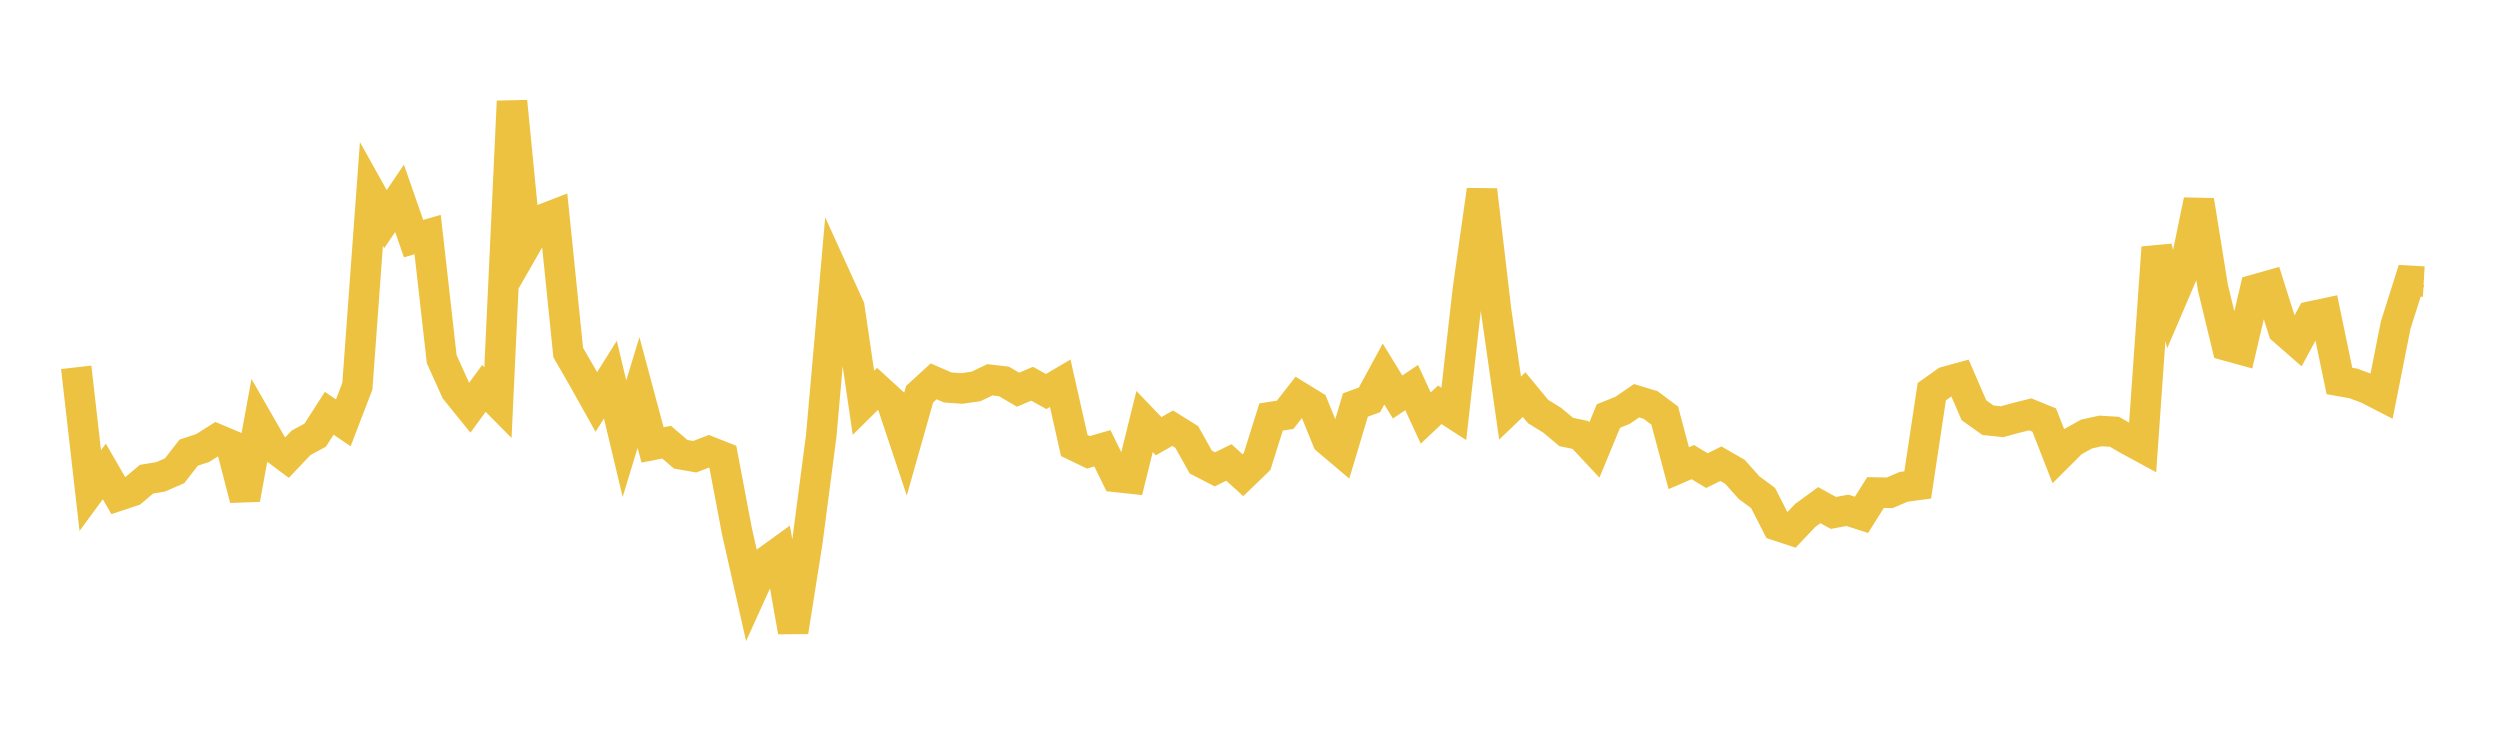 <svg width="164" height="48" xmlns="http://www.w3.org/2000/svg" xmlns:xlink="http://www.w3.org/1999/xlink"><path fill="none" stroke="rgb(237,194,64)" stroke-width="2" d="M5,24.096L5.922,32.182L6.844,30.928L7.766,32.522L8.689,32.215L9.611,31.435L10.533,31.282L11.455,30.882L12.377,29.693L13.299,29.39L14.222,28.804L15.144,29.192L16.066,32.744L16.988,27.722L17.91,29.328L18.832,30.015L19.754,29.045L20.677,28.546L21.599,27.11L22.521,27.738L23.443,25.337L24.365,12.723L25.287,14.376L26.21,13.012L27.132,15.655L28.054,15.385L28.976,23.557L29.898,25.604L30.82,26.743L31.743,25.481L32.665,26.41L33.587,6.648L34.509,16.063L35.431,14.454L36.353,14.097L37.275,23.125L38.198,24.723L39.12,26.37L40.042,24.904L40.964,28.78L41.886,25.75L42.808,29.187L43.731,29.008L44.653,29.8L45.575,29.962L46.497,29.605L47.419,29.97L48.341,34.836L49.263,38.928L50.186,36.891L51.108,36.225L52.03,41.439L52.952,35.623L53.874,28.585L54.796,18.125L55.719,20.152L56.641,26.423L57.563,25.51L58.485,26.352L59.407,29.113L60.329,25.858L61.251,25.015L62.174,25.419L63.096,25.483L64.018,25.354L64.94,24.914L65.862,25.023L66.784,25.564L67.707,25.173L68.629,25.684L69.551,25.141L70.473,29.229L71.395,29.672L72.317,29.408L73.24,31.29L74.162,31.39L75.084,27.652L76.006,28.614L76.928,28.09L77.85,28.665L78.772,30.312L79.695,30.789L80.617,30.337L81.539,31.178L82.461,30.288L83.383,27.355L84.305,27.211L85.228,26.032L86.15,26.599L87.072,28.868L87.994,29.647L88.916,26.569L89.838,26.232L90.76,24.537L91.683,26.043L92.605,25.424L93.527,27.425L94.449,26.557L95.371,27.153L96.293,18.987L97.216,12.467L98.138,20.313L99.06,26.769L99.982,25.888L100.904,27L101.826,27.569L102.749,28.34L103.671,28.531L104.593,29.516L105.515,27.291L106.437,26.919L107.359,26.289L108.281,26.568L109.204,27.259L110.126,30.711L111.048,30.314L111.97,30.874L112.892,30.419L113.814,30.952L114.737,31.988L115.659,32.669L116.581,34.476L117.503,34.78L118.425,33.809L119.347,33.138L120.269,33.648L121.192,33.477L122.114,33.774L123.036,32.31L123.958,32.329L124.88,31.936L125.802,31.814L126.725,25.692L127.647,25.038L128.569,24.783L129.491,26.913L130.413,27.569L131.335,27.664L132.257,27.412L133.18,27.181L134.102,27.556L135.024,29.914L135.946,28.994L136.868,28.476L137.79,28.27L138.713,28.327L139.635,28.861L140.557,29.361L141.479,16.235L142.401,19.763L143.323,17.61L144.246,13.151L145.168,18.874L146.09,22.677L147.012,22.931L147.934,18.994L148.856,18.734L149.778,21.648L150.701,22.455L151.623,20.752L152.545,20.556L153.467,24.992L154.389,25.155L155.311,25.5L156.234,25.975L157.156,21.332L158.078,18.42L159,18.473"></path></svg>